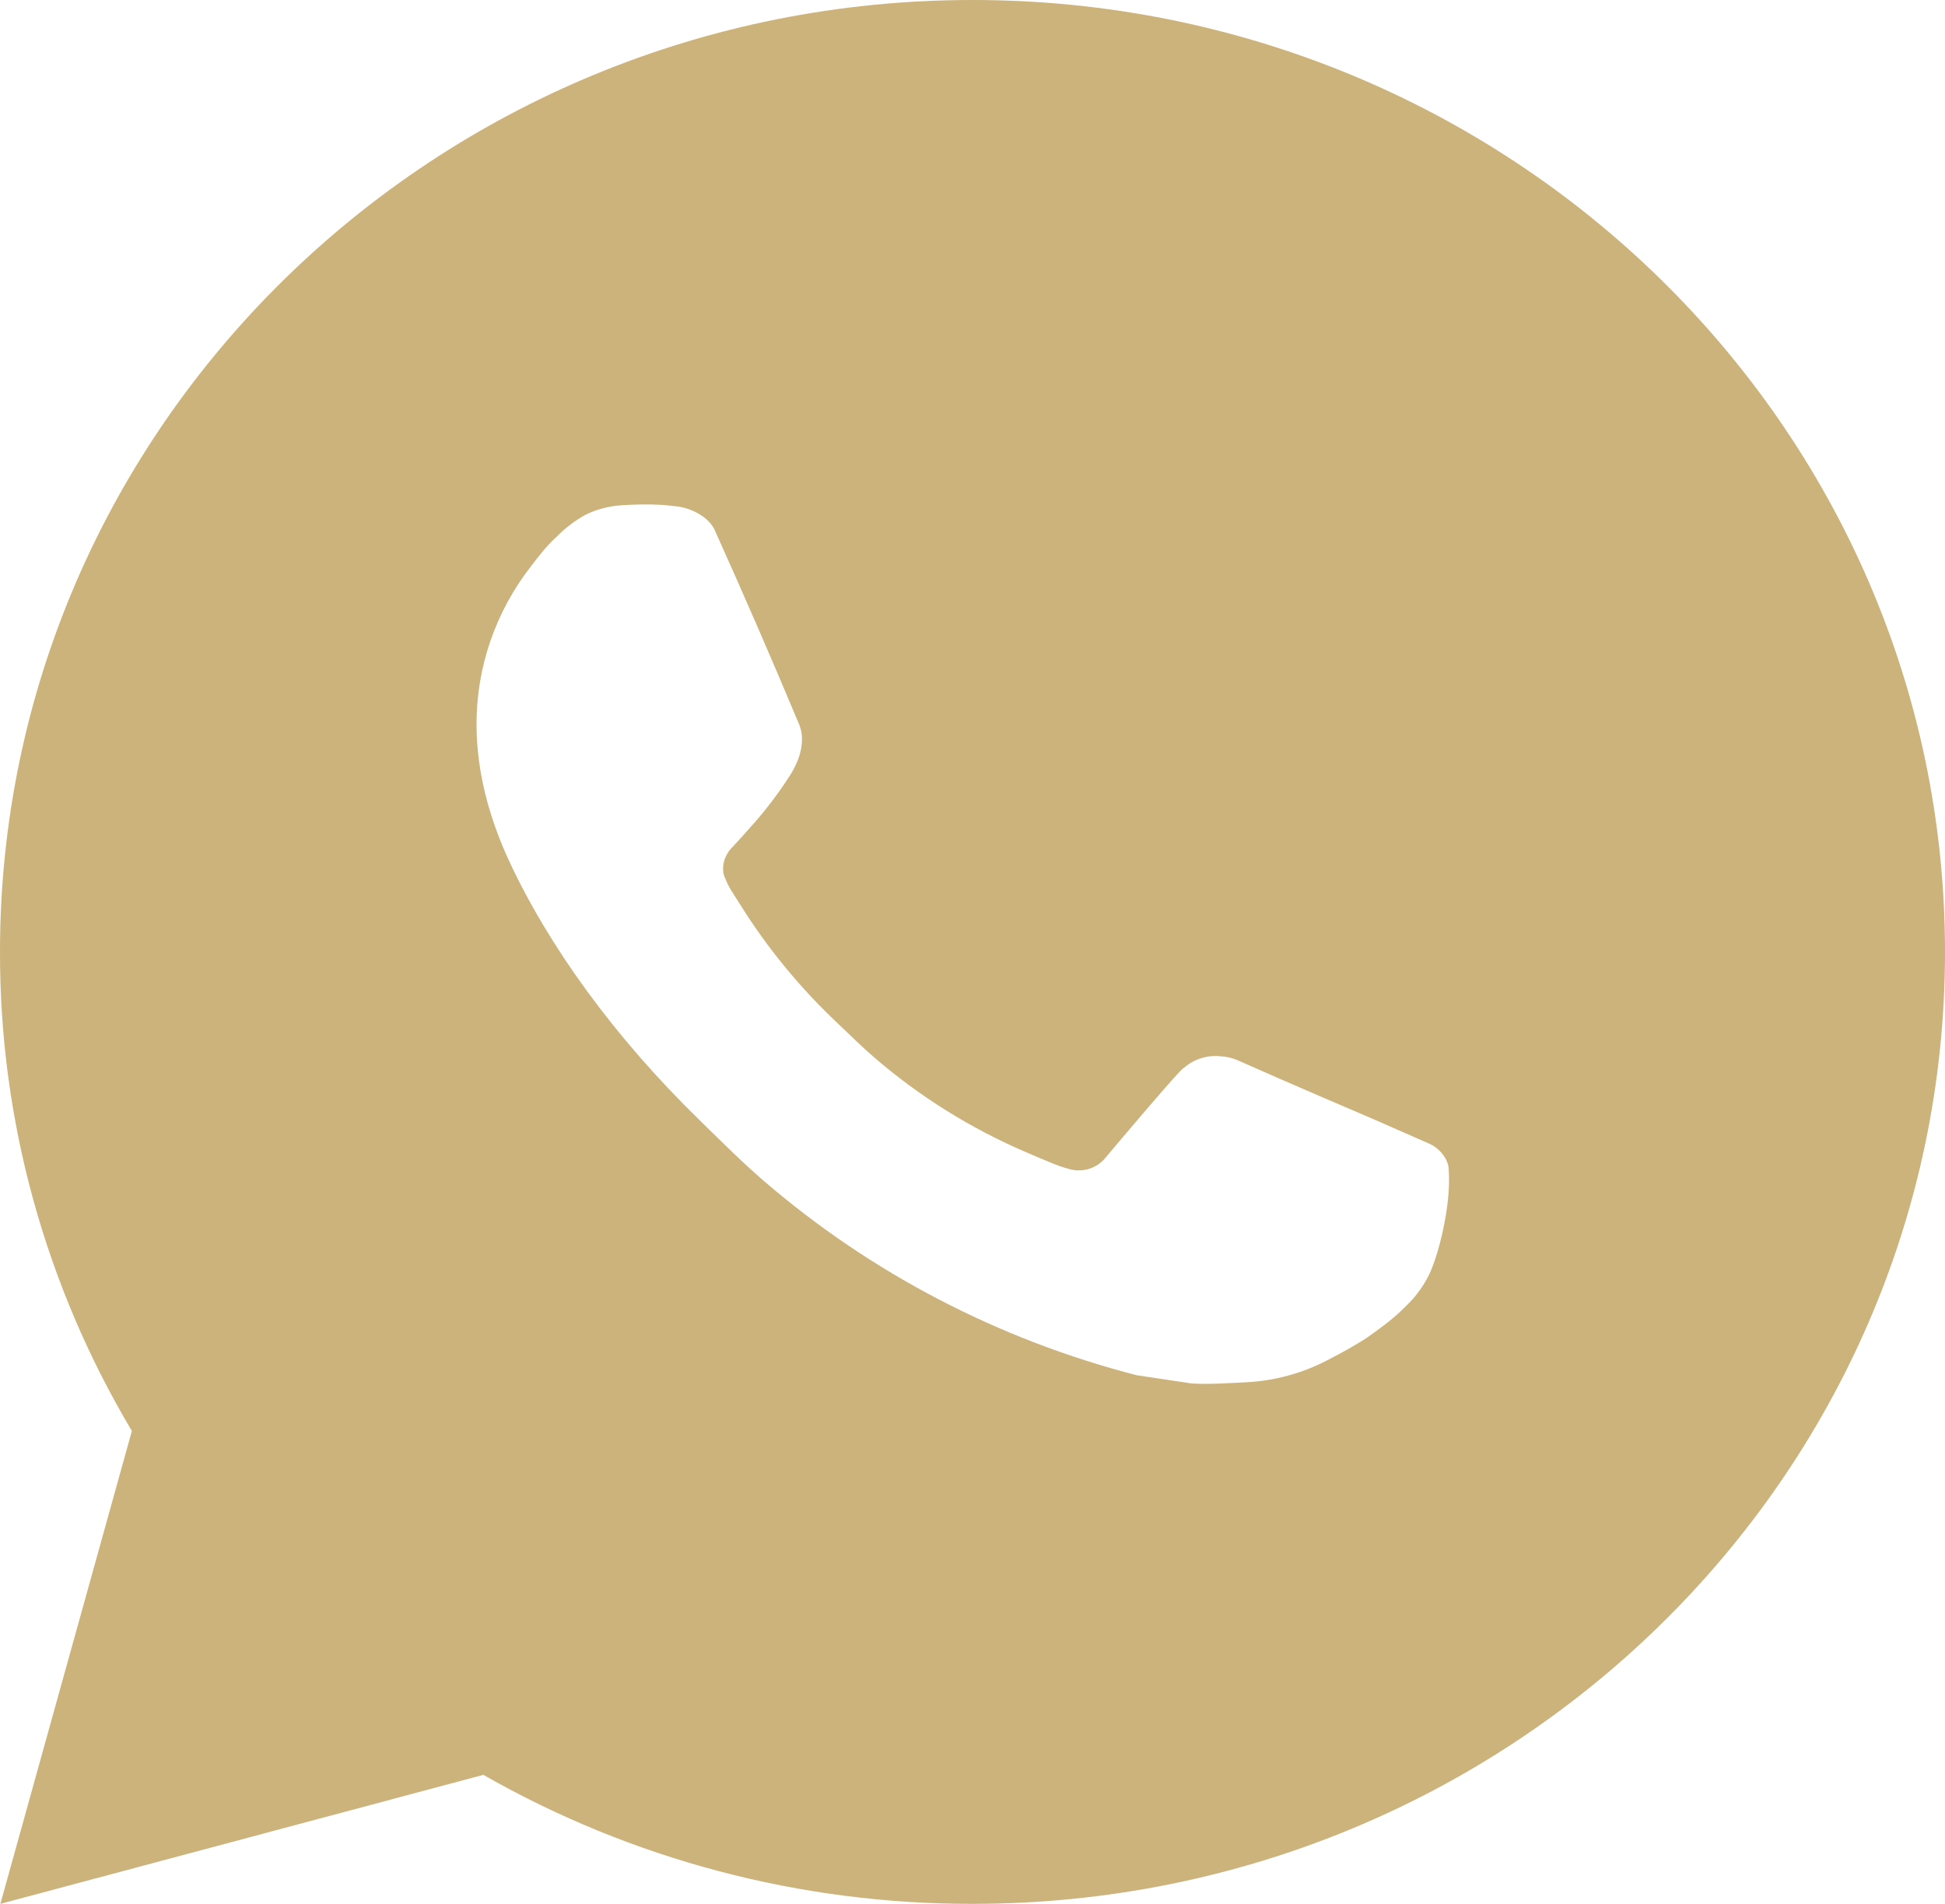 <?xml version="1.0" encoding="UTF-8"?> <svg xmlns="http://www.w3.org/2000/svg" width="47" height="46" viewBox="0 0 47 46" fill="none"> <path d="M0.009 46L3.187 34.574C1.093 31.061 -0.007 27.066 3.15657e-05 23C3.15657e-05 10.297 10.521 0 23.5 0C36.479 0 47 10.297 47 23C47 35.703 36.479 46 23.5 46C19.347 46.007 15.267 44.931 11.68 42.883L0.009 46ZM15.019 12.208C14.715 12.227 14.419 12.305 14.147 12.438C13.892 12.58 13.659 12.756 13.456 12.963C13.174 13.223 13.014 13.448 12.843 13.667C11.974 14.773 11.507 16.131 11.515 17.526C11.52 18.653 11.82 19.75 12.29 20.776C13.252 22.851 14.833 25.047 16.922 27.082C17.425 27.572 17.916 28.065 18.445 28.522C21.038 30.757 24.128 32.368 27.469 33.228L28.806 33.428C29.241 33.451 29.676 33.419 30.113 33.398C30.797 33.364 31.466 33.182 32.071 32.867C32.461 32.665 32.644 32.563 32.971 32.361C32.971 32.361 33.072 32.297 33.264 32.154C33.581 31.924 33.777 31.761 34.04 31.492C34.235 31.294 34.404 31.061 34.533 30.797C34.717 30.422 34.9 29.707 34.975 29.111C35.032 28.656 35.015 28.407 35.008 28.253C34.999 28.007 34.789 27.752 34.562 27.644L33.194 27.043C33.194 27.043 31.149 26.172 29.901 25.615C29.77 25.559 29.629 25.527 29.485 25.521C29.325 25.505 29.162 25.522 29.009 25.573C28.856 25.623 28.715 25.705 28.597 25.813V25.808C28.585 25.808 28.428 25.939 26.729 27.954C26.631 28.082 26.497 28.179 26.343 28.233C26.189 28.286 26.022 28.293 25.864 28.253C25.711 28.213 25.561 28.162 25.415 28.101C25.124 27.982 25.023 27.936 24.823 27.851L24.811 27.846C23.467 27.272 22.222 26.496 21.122 25.546C20.826 25.293 20.551 25.017 20.269 24.75C19.344 23.884 18.538 22.903 17.872 21.834L17.733 21.615C17.634 21.469 17.553 21.31 17.493 21.144C17.404 20.806 17.637 20.534 17.637 20.534C17.637 20.534 18.208 19.923 18.473 19.591C18.695 19.316 18.901 19.03 19.091 18.733C19.369 18.297 19.456 17.848 19.31 17.501C18.652 15.928 17.971 14.361 17.27 12.806C17.131 12.498 16.72 12.277 16.347 12.234C16.22 12.22 16.093 12.206 15.966 12.197C15.65 12.181 15.334 12.187 15.019 12.208Z" fill="#CCB27B"></path> </svg> 